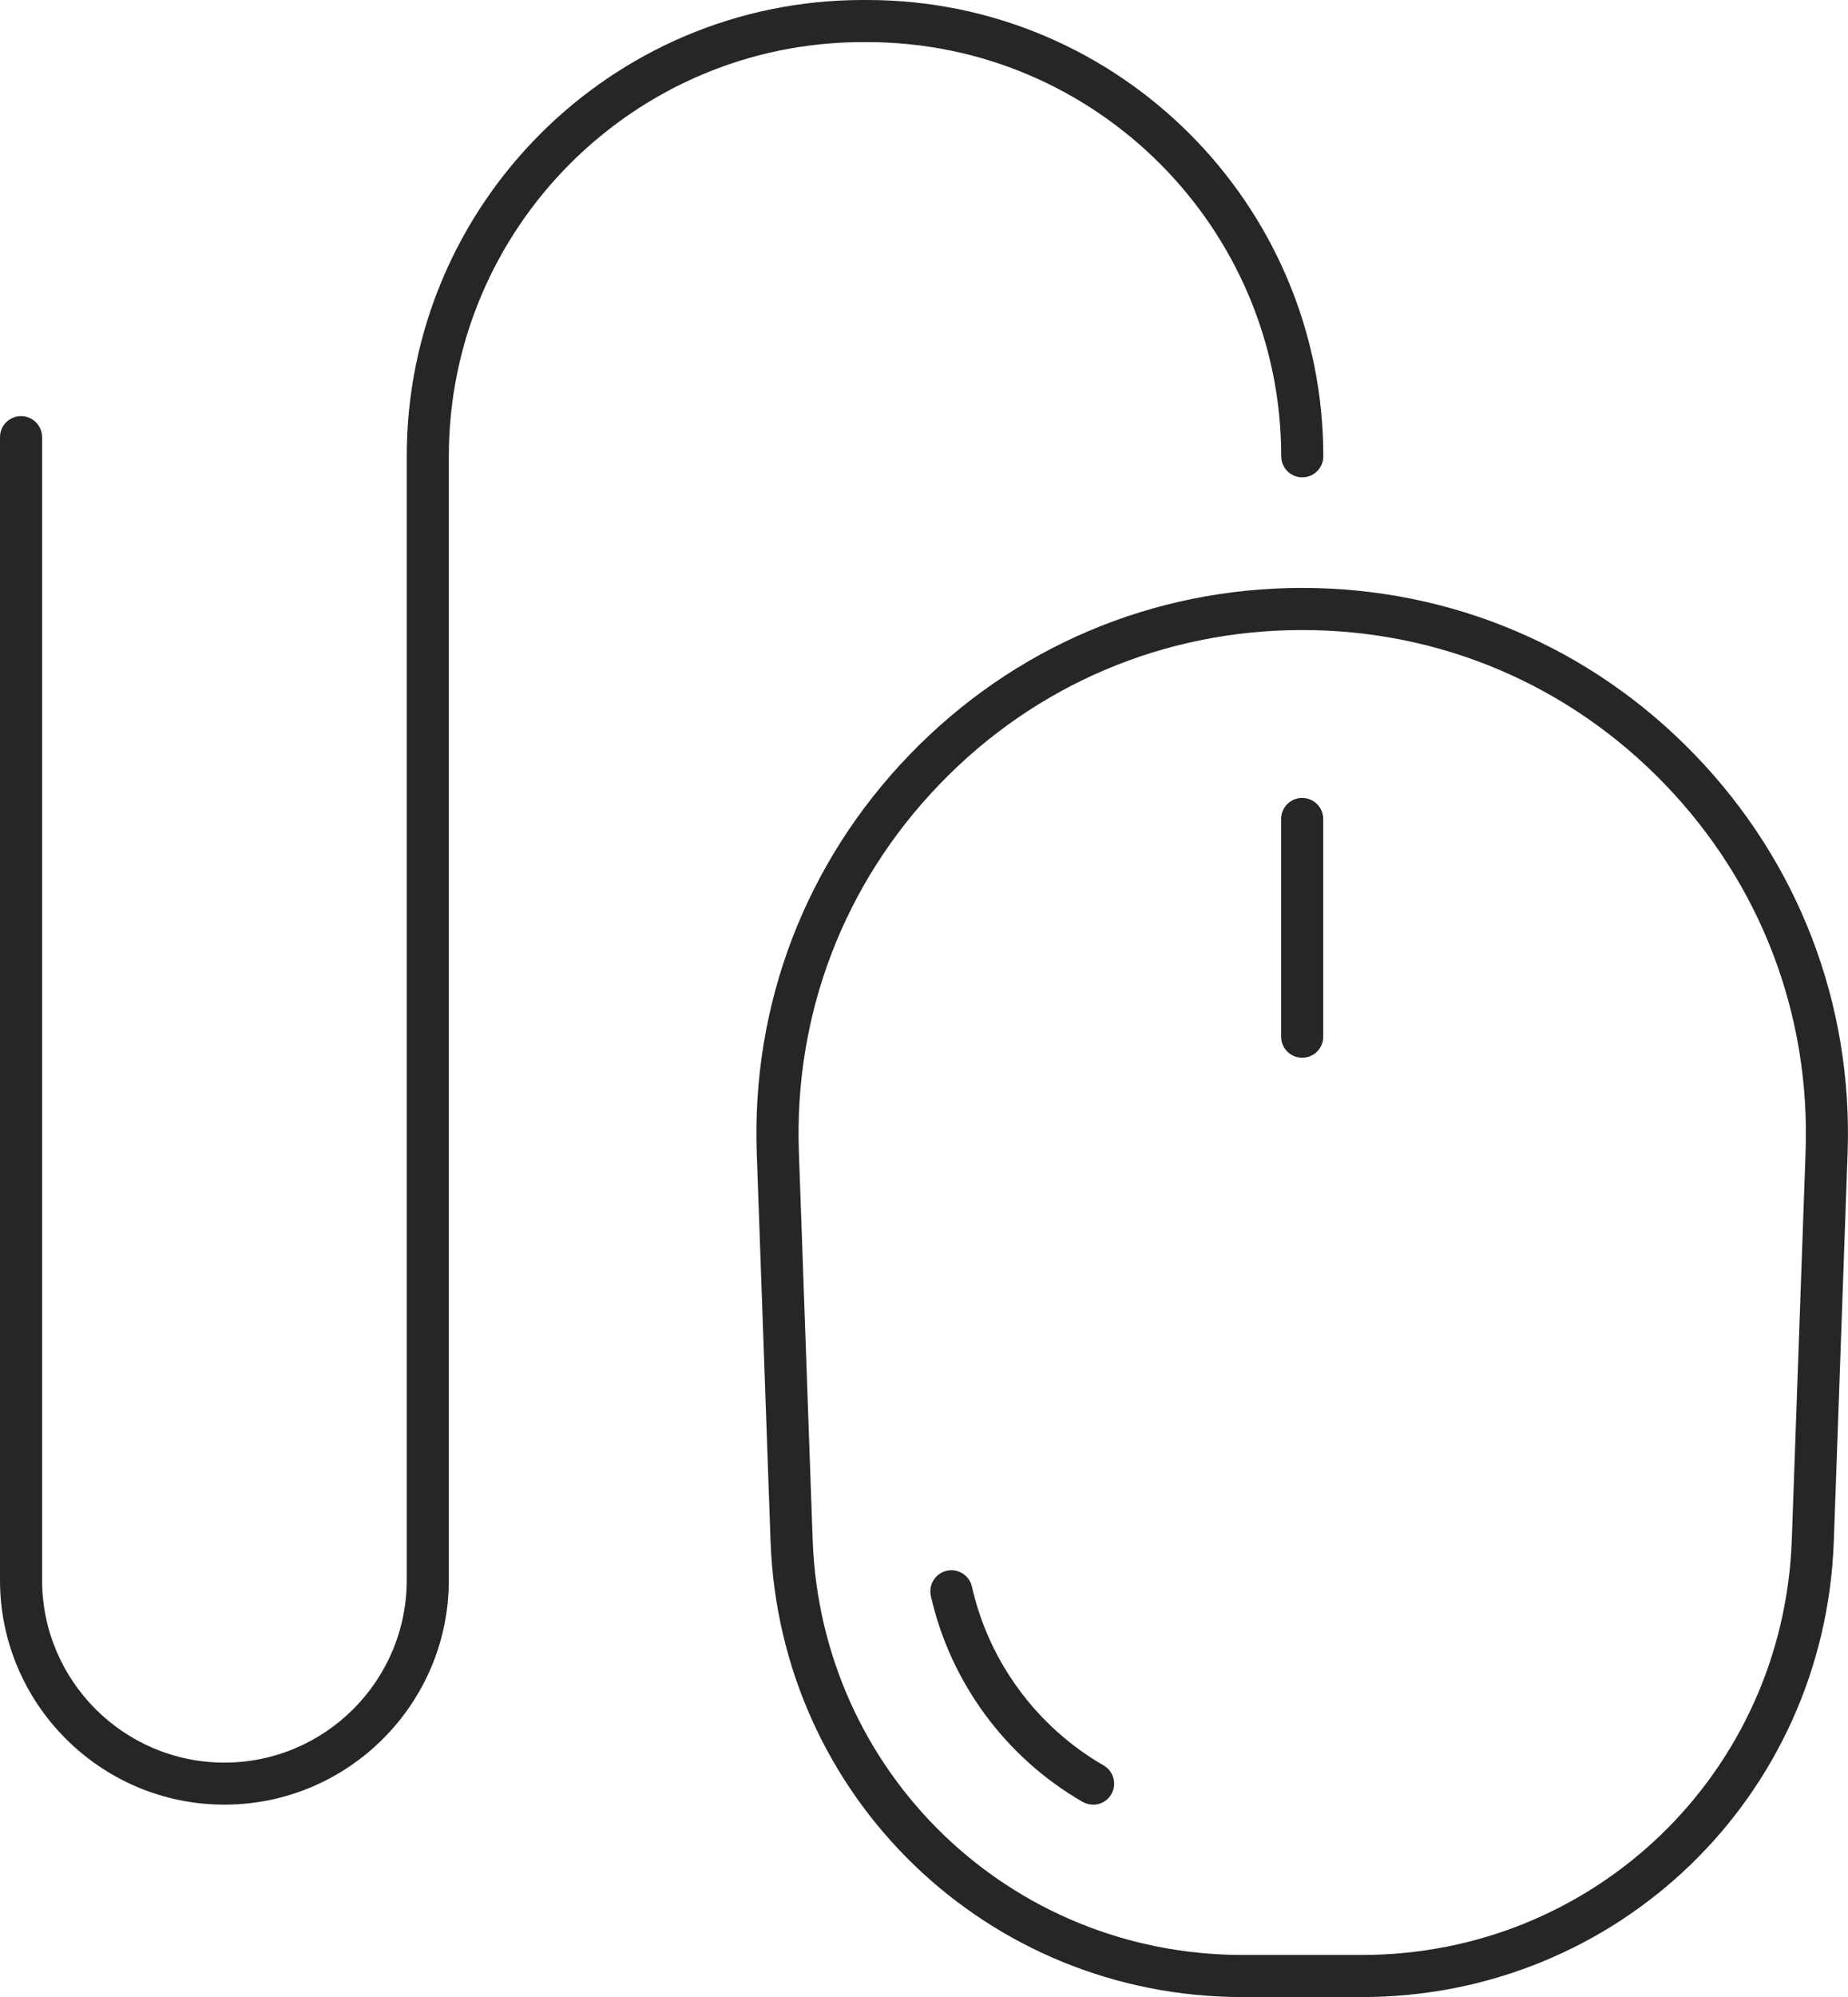 <?xml version="1.0" encoding="UTF-8"?>
<svg id="Layer_2" data-name="Layer 2" xmlns="http://www.w3.org/2000/svg" viewBox="0 0 223.9 241.82">
  <defs>
    <style>
      .cls-1 {
        fill: #262626;
      }
    </style>
  </defs>
  <g id="_ëÎÓÈ_1" data-name="ëÎÓÈ 1">
    <g>
      <path class="cls-1" d="M165,241.82h-14.45c-30.97,0-56.09-24.24-57.19-55.19l-1.67-46.96c-.65-18.1,5.93-35.24,18.5-48.27,12.57-13.03,29.47-20.21,47.58-20.21s35.01,7.18,47.58,20.21c12.57,13.03,19.15,30.18,18.5,48.27l-1.67,46.96c-1.1,30.95-26.22,55.19-57.19,55.19ZM157.77,76.29c-16.71,0-32.31,6.62-43.91,18.65-11.61,12.03-17.67,27.85-17.07,44.55l1.67,46.96c1,28.19,23.89,50.27,52.09,50.27h14.45c28.21,0,51.09-22.08,52.09-50.27l1.67-46.96c.6-16.7-5.47-32.52-17.07-44.55-11.61-12.03-27.2-18.65-43.91-18.65Z"/>
      <path class="cls-1" d="M132.43,218.52c-.43,0-.87-.11-1.27-.34-9.31-5.36-16.01-14.45-18.38-24.93-.31-1.37.55-2.74,1.93-3.05,1.38-.31,2.74.55,3.05,1.93,2.05,9.1,7.87,16.98,15.95,21.64,1.22.7,1.64,2.26.94,3.48-.47.82-1.33,1.28-2.21,1.28Z"/>
      <path class="cls-1" d="M157.77,128.08c-1.41,0-2.55-1.14-2.55-2.55v-26.36c0-1.41,1.14-2.55,2.55-2.55s2.55,1.14,2.55,2.55v26.36c0,1.41-1.14,2.55-2.55,2.55Z"/>
      <path class="cls-1" d="M27.19,218.52c-14.99,0-27.19-12.2-27.19-27.19V52.94c0-1.41,1.14-2.55,2.55-2.55s2.55,1.14,2.55,2.55v138.4c0,12.18,9.91,22.09,22.09,22.09s22.09-9.91,22.09-22.09V55.25C49.27,24.79,74.06,0,104.53,0h.55c30.46,0,55.25,24.78,55.25,55.25,0,1.41-1.14,2.55-2.55,2.55s-2.55-1.14-2.55-2.55c0-27.65-22.5-50.15-50.15-50.15h-.55c-27.65,0-50.15,22.5-50.15,50.15v136.08c0,14.99-12.2,27.19-27.19,27.19Z"/>
    </g>
  </g>
</svg>